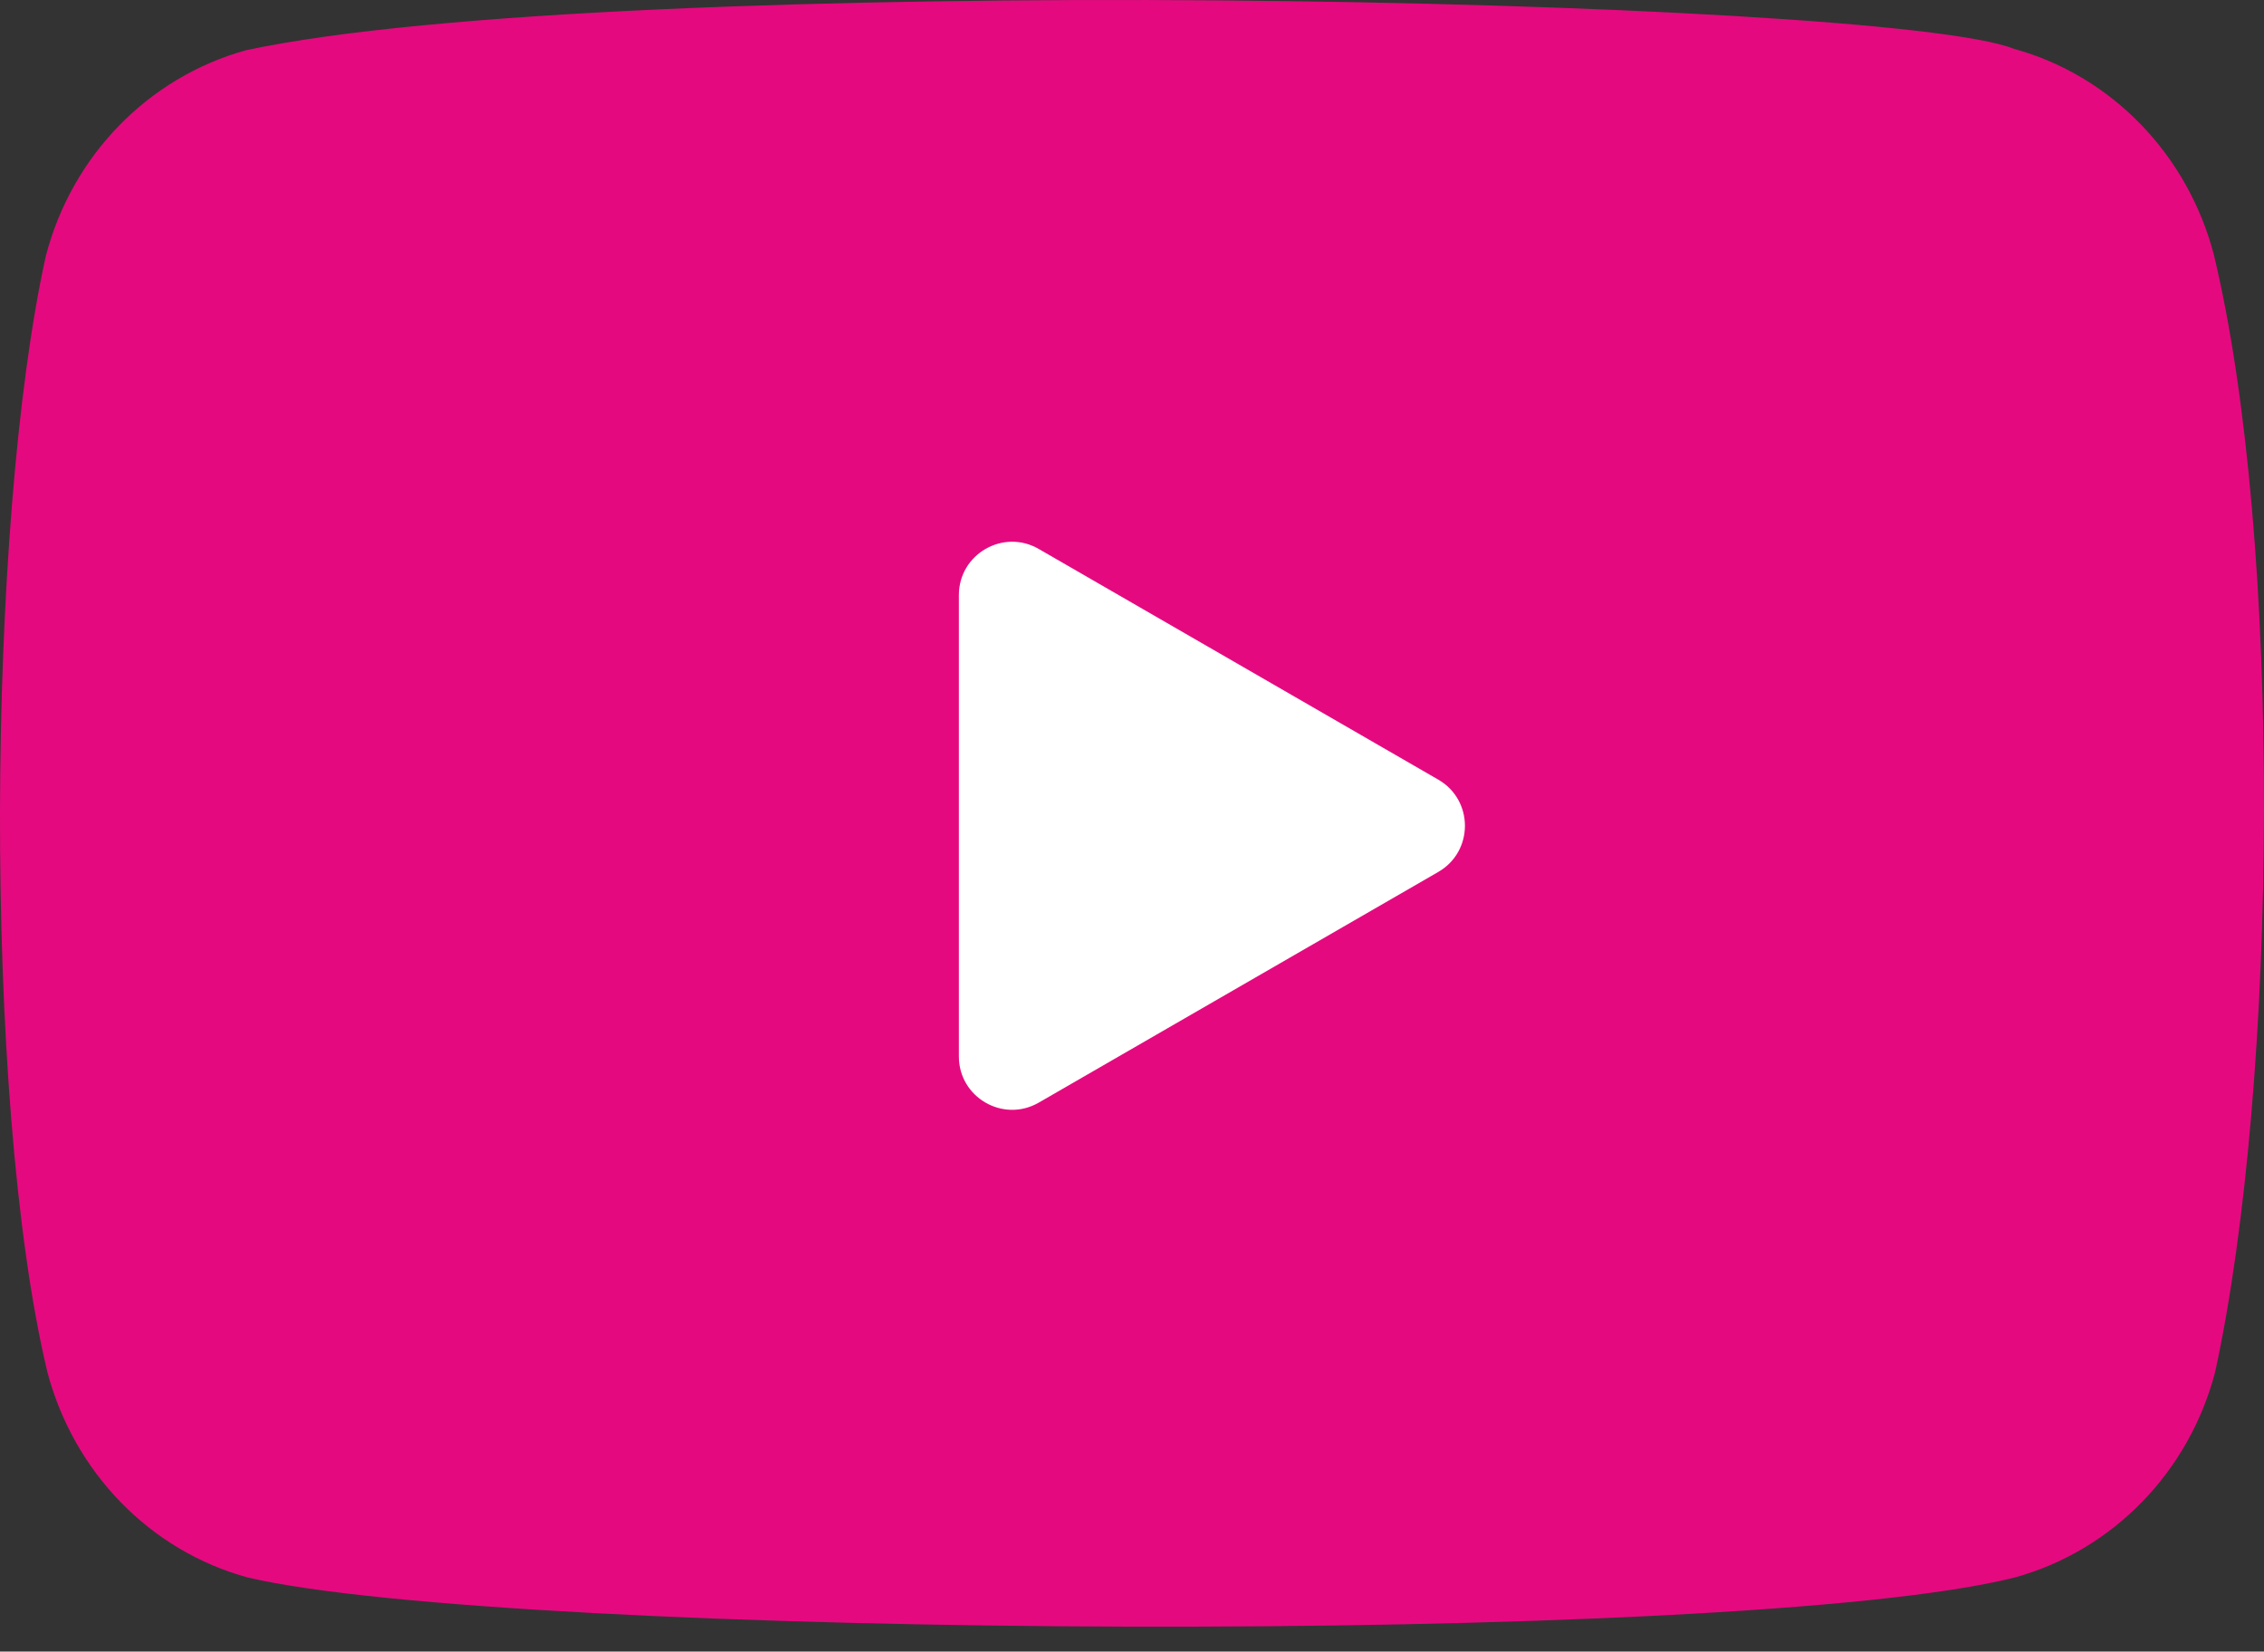 <?xml version="1.0" encoding="UTF-8"?> <svg xmlns="http://www.w3.org/2000/svg" width="85" height="62" viewBox="0 0 85 62" fill="none"><rect x="0" y="0" width="85" height="62" fill="#333333" stroke="none"/><path d="M83.114 9.549C82.124 5.785 79.267 2.837 75.606 1.831C70.687 -0.121 23.049 -1.078 9.23 1.887C5.568 2.905 2.701 5.841 1.722 9.605C-0.498 19.616 -0.667 41.261 1.776 51.495C2.766 55.26 5.623 58.207 9.284 59.214C19.023 61.518 65.323 61.842 75.66 59.214C79.322 58.196 82.189 55.26 83.168 51.495C85.535 40.589 85.704 20.287 83.114 9.549Z" fill="#E5097F"></path><path d="M54 32.732C55.333 31.962 55.333 30.038 54 29.268L39 20.608C37.667 19.838 36 20.8 36 22.34V39.66C36 41.2 37.667 42.162 39 41.392L54 32.732Z" fill="white"></path></svg> 